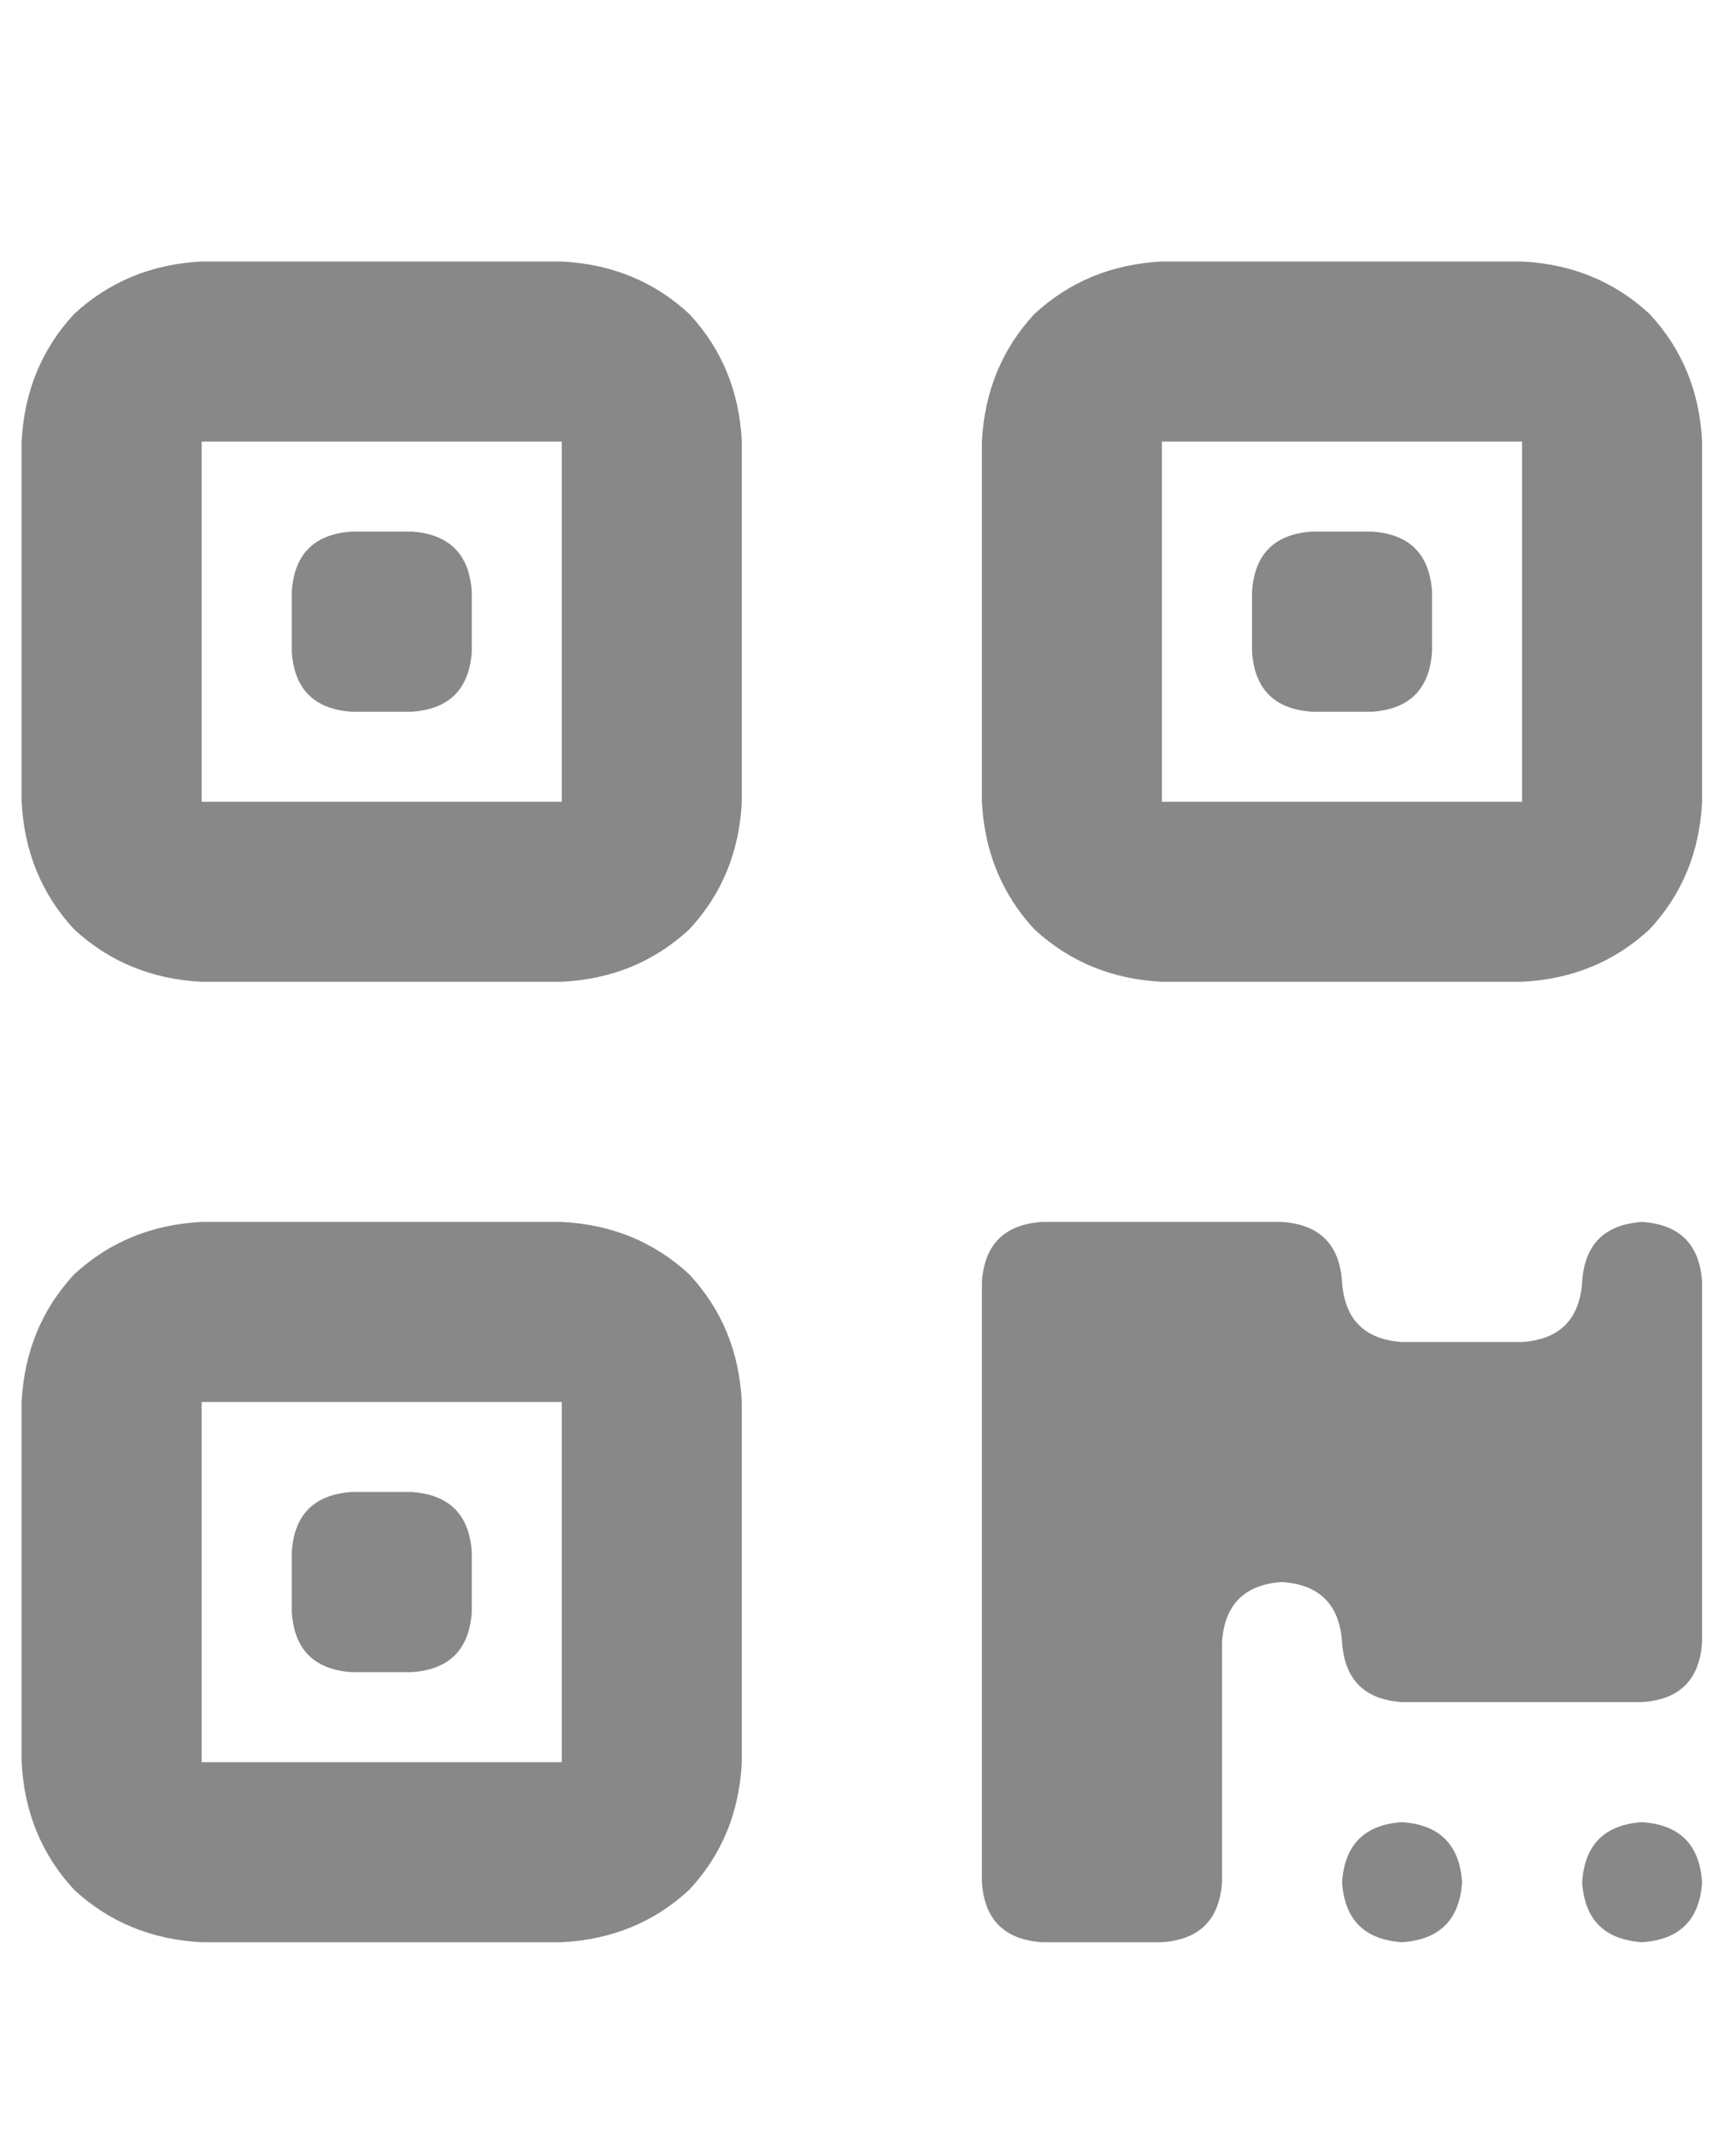 <svg width="13" height="16" viewBox="0 0 13 16" fill="none" xmlns="http://www.w3.org/2000/svg">
<g id="Icon" clip-path="url(#clip0_40_8720)">
<path id="Vector" d="M4.207 3.306V6.003H1.51V3.306H4.207ZM1.51 1.958C1.136 1.977 0.818 2.108 0.555 2.351C0.312 2.613 0.181 2.932 0.162 3.306V6.003C0.181 6.377 0.312 6.696 0.555 6.958C0.818 7.201 1.136 7.332 1.51 7.351H4.207C4.582 7.332 4.9 7.201 5.162 6.958C5.406 6.696 5.537 6.377 5.555 6.003V3.306C5.537 2.932 5.406 2.613 5.162 2.351C4.9 2.108 4.582 1.977 4.207 1.958H1.51ZM4.207 10.497V13.194H1.51V10.497H4.207ZM1.51 9.149C1.136 9.168 0.818 9.299 0.555 9.542C0.312 9.804 0.181 10.123 0.162 10.497V13.194C0.181 13.568 0.312 13.887 0.555 14.149C0.818 14.392 1.136 14.523 1.51 14.542H4.207C4.582 14.523 4.9 14.392 5.162 14.149C5.406 13.887 5.537 13.568 5.555 13.194V10.497C5.537 10.123 5.406 9.804 5.162 9.542C4.9 9.299 4.582 9.168 4.207 9.149H1.51ZM8.701 3.306H11.398V6.003H8.701V3.306ZM7.353 3.306V6.003C7.372 6.377 7.503 6.696 7.746 6.958C8.009 7.201 8.327 7.332 8.701 7.351H11.398C11.773 7.332 12.091 7.201 12.353 6.958C12.597 6.696 12.728 6.377 12.746 6.003V3.306C12.728 2.932 12.597 2.613 12.353 2.351C12.091 2.108 11.773 1.977 11.398 1.958H8.701C8.327 1.977 8.009 2.108 7.746 2.351C7.503 2.613 7.372 2.932 7.353 3.306ZM2.185 4.43V4.879C2.203 5.16 2.353 5.31 2.634 5.329H3.083C3.364 5.31 3.514 5.16 3.533 4.879V4.43C3.514 4.149 3.364 3.999 3.083 3.98H2.634C2.353 3.999 2.203 4.149 2.185 4.43ZM2.634 11.171C2.353 11.19 2.203 11.34 2.185 11.621V12.07C2.203 12.351 2.353 12.501 2.634 12.52H3.083C3.364 12.501 3.514 12.351 3.533 12.07V11.621C3.514 11.34 3.364 11.19 3.083 11.171H2.634ZM9.376 4.43V4.879C9.394 5.16 9.544 5.31 9.825 5.329H10.274C10.555 5.31 10.705 5.16 10.724 4.879V4.43C10.705 4.149 10.555 3.999 10.274 3.98H9.825C9.544 3.999 9.394 4.149 9.376 4.43ZM7.353 9.598V14.093C7.372 14.374 7.522 14.523 7.803 14.542H8.701C8.982 14.523 9.132 14.374 9.151 14.093V12.295C9.17 12.014 9.319 11.864 9.6 11.845C9.881 11.864 10.031 12.014 10.05 12.295C10.069 12.576 10.218 12.726 10.499 12.744H12.297C12.578 12.726 12.728 12.576 12.746 12.295V9.598C12.728 9.317 12.578 9.168 12.297 9.149C12.016 9.168 11.866 9.317 11.848 9.598C11.829 9.879 11.679 10.029 11.398 10.048H10.499C10.218 10.029 10.069 9.879 10.05 9.598C10.031 9.317 9.881 9.168 9.6 9.149H7.803C7.522 9.168 7.372 9.317 7.353 9.598ZM10.499 13.643C10.218 13.662 10.069 13.812 10.05 14.093C10.069 14.374 10.218 14.523 10.499 14.542C10.78 14.523 10.93 14.374 10.949 14.093C10.93 13.812 10.78 13.662 10.499 13.643ZM12.297 13.643C12.016 13.662 11.866 13.812 11.848 14.093C11.866 14.374 12.016 14.523 12.297 14.542C12.578 14.523 12.728 14.374 12.746 14.093C12.728 13.812 12.578 13.662 12.297 13.643Z" fill="#888888"/>
</g>
<defs>
<clipPath id="clip0_40_8720">
<rect width="12.69" height="15" fill="white" transform="matrix(1 0 0 -1 0.109 15.75)"/>
</clipPath>
</defs>
</svg>
